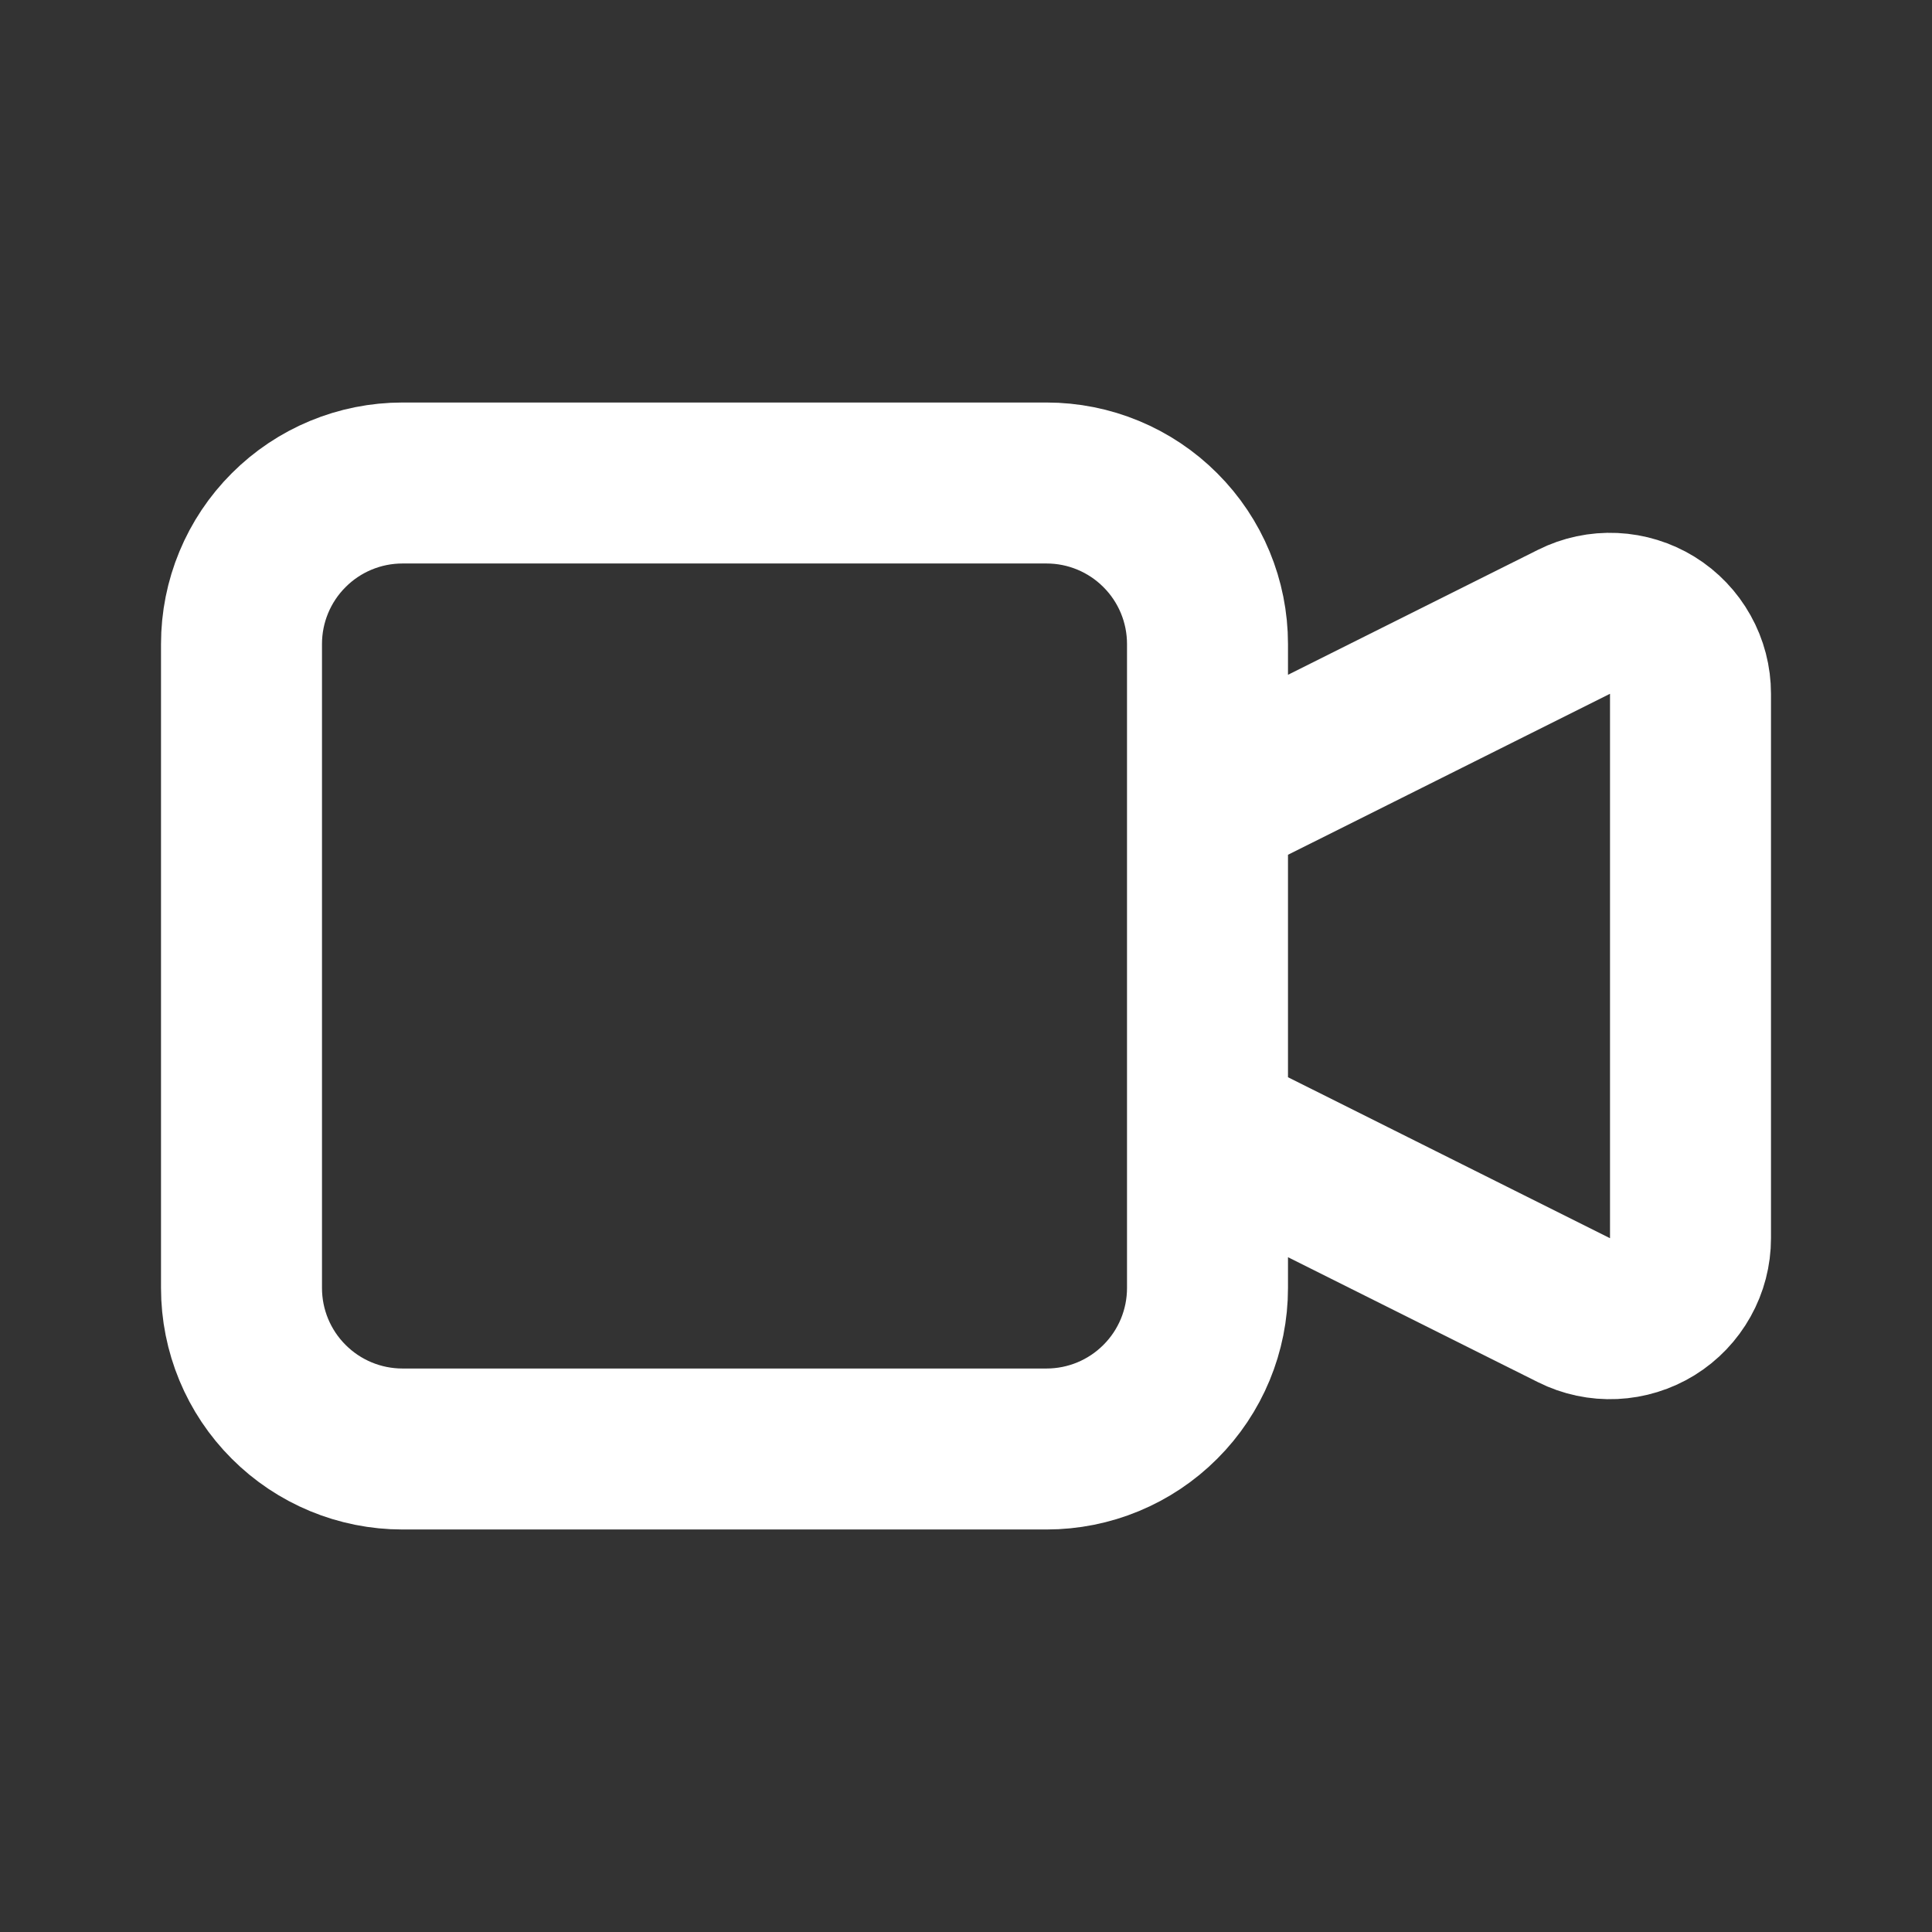 <svg width="31" height="31" viewBox="0 0 31 31" fill="none" xmlns="http://www.w3.org/2000/svg">
<rect x="0" y="0" width="31" height="31" fill="#333333" stroke="none"/>
<path d="M19.375 12.917L25.256 9.977C25.453 9.878 25.672 9.832 25.892 9.842C26.111 9.852 26.325 9.918 26.512 10.033C26.7 10.149 26.854 10.311 26.961 10.503C27.069 10.695 27.125 10.912 27.125 11.132V19.868C27.125 20.088 27.069 20.305 26.961 20.497C26.854 20.689 26.7 20.851 26.512 20.967C26.325 21.082 26.111 21.148 25.892 21.158C25.672 21.168 25.453 21.122 25.256 21.023L19.375 18.083V12.917ZM3.875 10.333C3.875 9.648 4.147 8.991 4.632 8.507C5.116 8.022 5.773 7.75 6.458 7.75H16.792C17.477 7.75 18.134 8.022 18.618 8.507C19.103 8.991 19.375 9.648 19.375 10.333V20.667C19.375 21.352 19.103 22.009 18.618 22.493C18.134 22.978 17.477 23.25 16.792 23.25H6.458C5.773 23.25 5.116 22.978 4.632 22.493C4.147 22.009 3.875 21.352 3.875 20.667V10.333Z" stroke="white" stroke-width="2.583" stroke-linecap="round" stroke-linejoin="round"/>
</svg>
